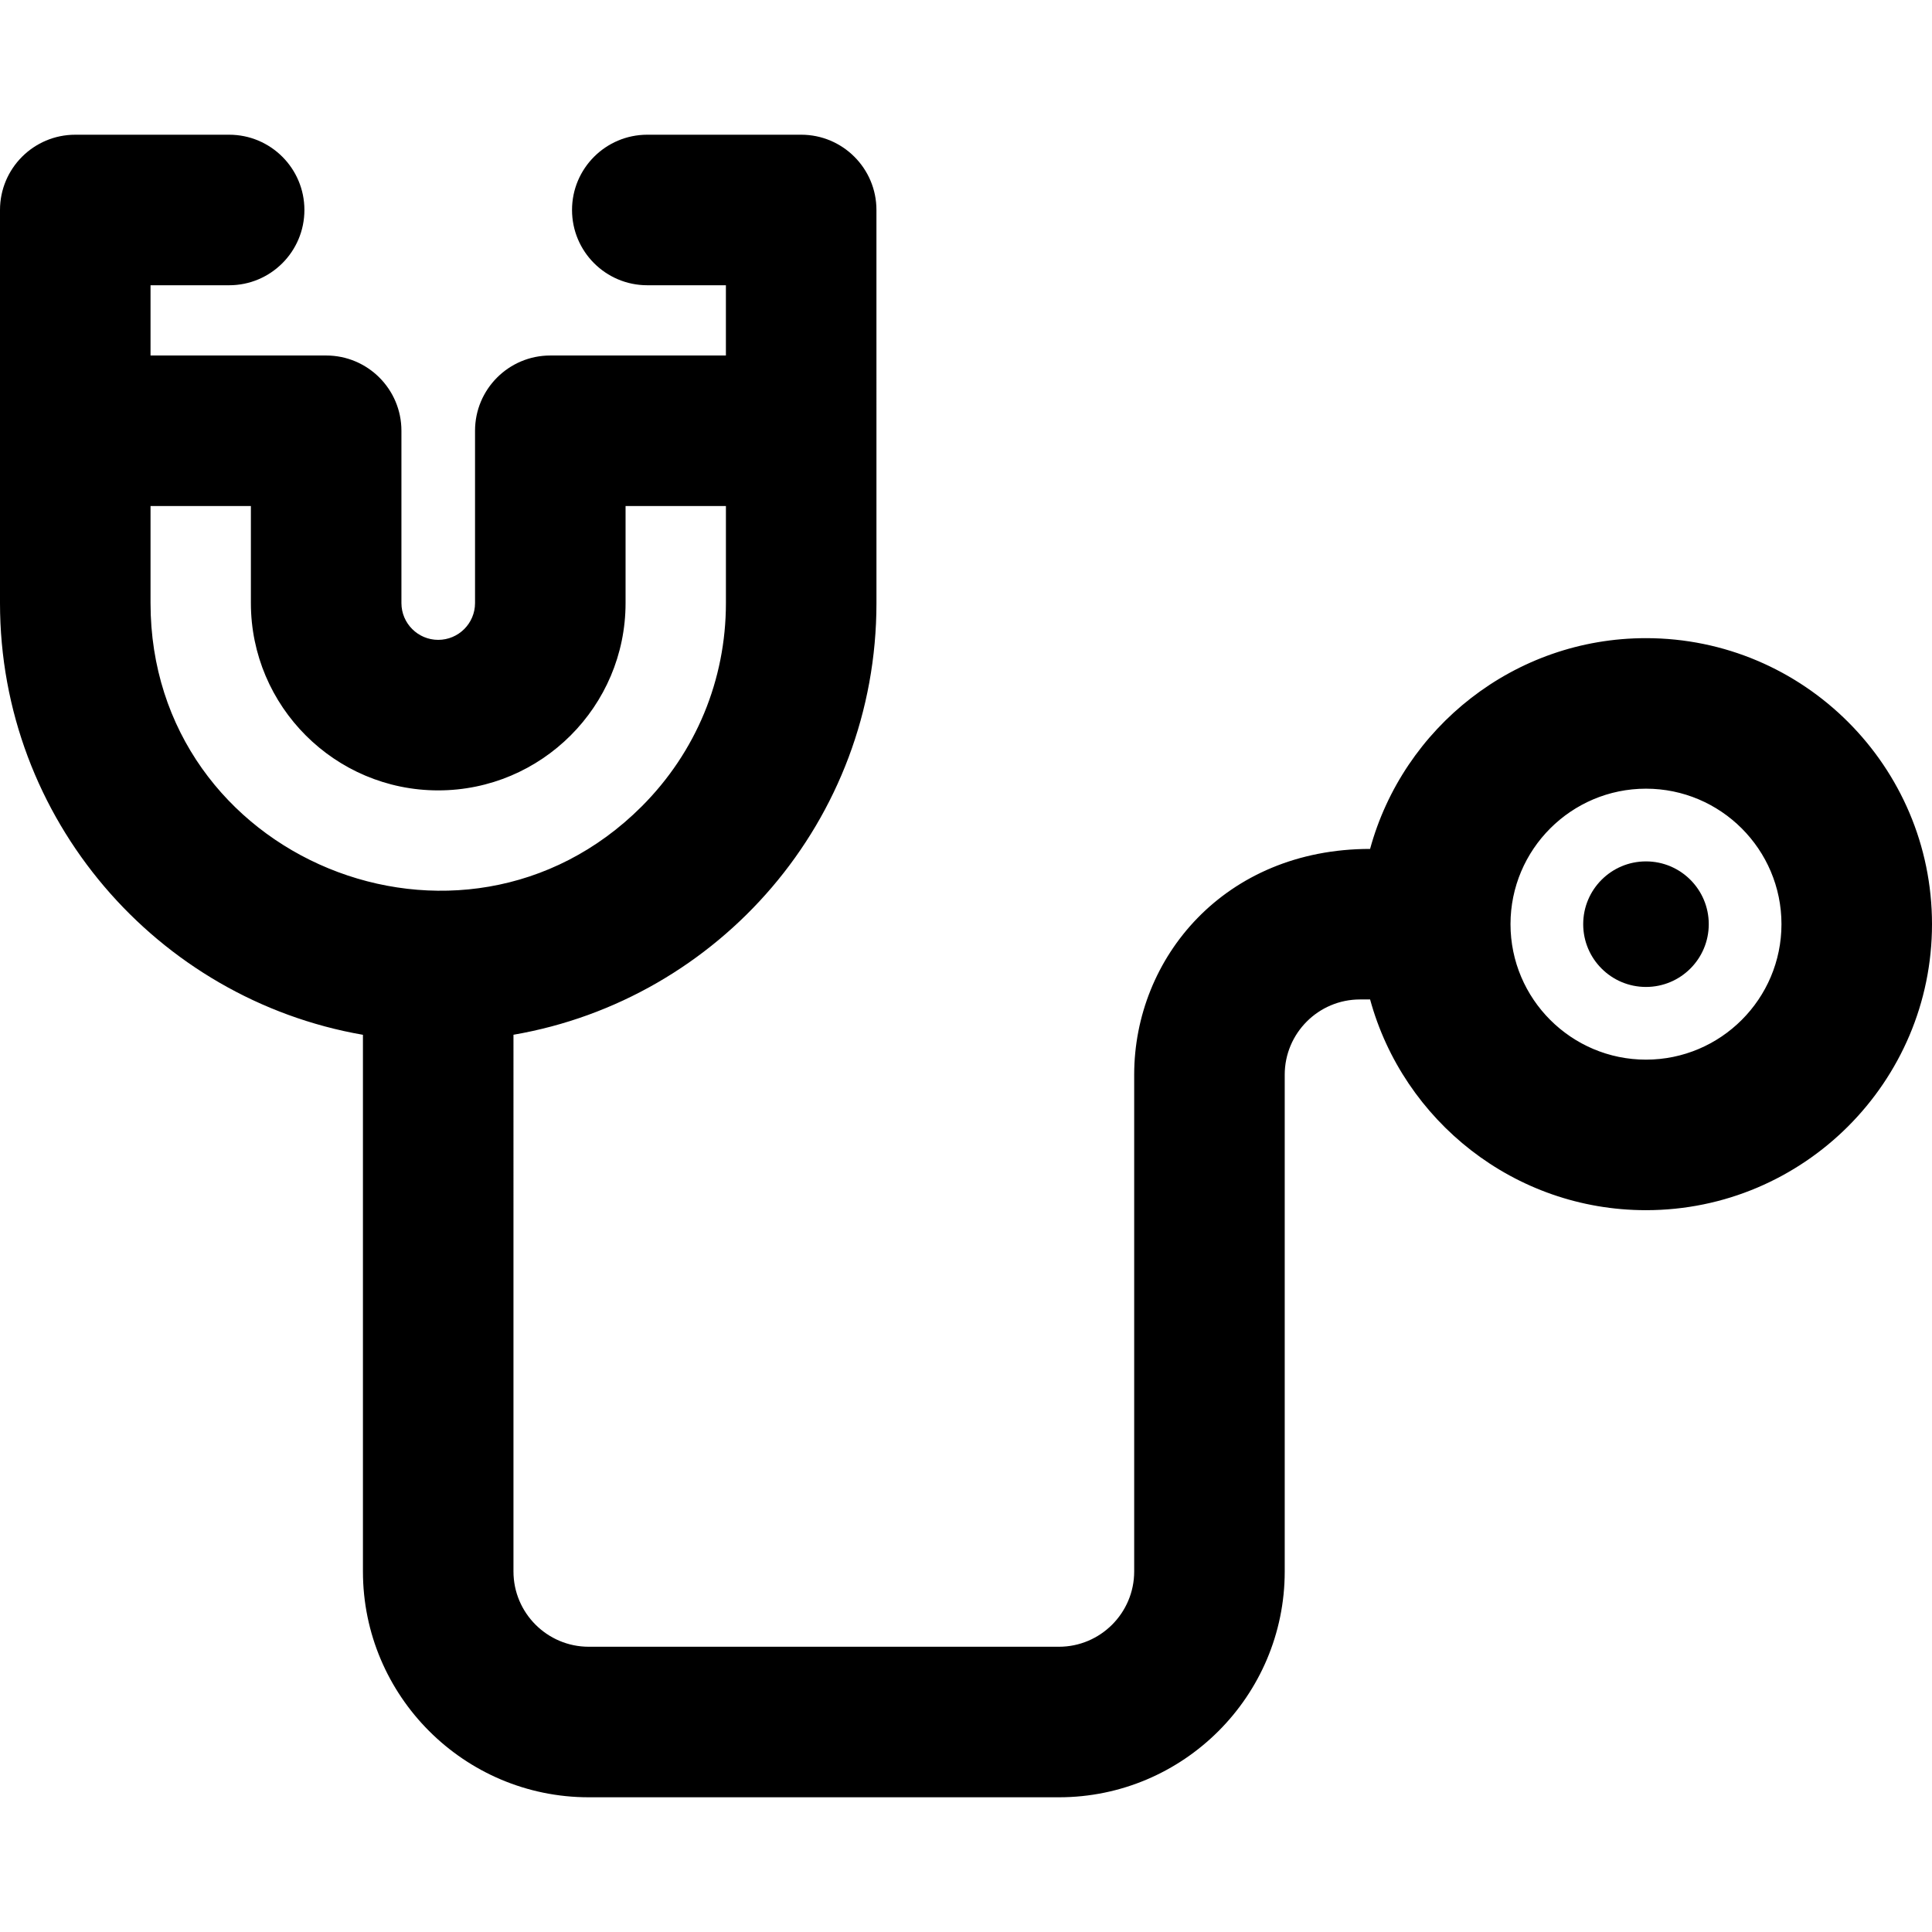 <?xml version="1.0" encoding="iso-8859-1"?>
<!-- Uploaded to: SVG Repo, www.svgrepo.com, Generator: SVG Repo Mixer Tools -->
<svg fill="#000000" height="800px" width="800px" version="1.1" id="Layer_1" xmlns="http://www.w3.org/2000/svg" xmlns:xlink="http://www.w3.org/1999/xlink" 
	 viewBox="0 0 512 512" xml:space="preserve">
<g>
	<g>
		<g>
			<path d="M436.203,169.117c-34.893,0-64.337,23.707-73.116,55.855c-38.588,0-62.516,28.893-62.516,59.839v131.647
				c0,10.998-8.948,19.946-19.946,19.946H156.021c-10.998,0-19.946-8.948-19.946-19.946V274.219
				c54.407-9.37,96.195-56.748,96.195-114.397c0-35.809-0.005-44.728-0.005-104.174c0-11.016-8.931-19.946-19.946-19.946h-40.779
				c-11.016,0-19.946,8.931-19.946,19.946c0,11.016,8.931,19.946,19.946,19.946h20.832v18.617h-46.536
				c-11.016,0-19.946,8.931-19.946,19.946v45.664c0,5.375-4.379,9.747-9.76,9.747c-5.375,0-9.747-4.374-9.747-9.747v-45.664
				c0-11.016-8.931-19.946-19.946-19.946H39.893V75.595h20.832c11.016,0,19.946-8.931,19.946-19.946
				c0-11.016-8.931-19.946-19.946-19.946H19.946C8.931,35.702,0,44.633,0,55.649c0,10.399,0,93.756,0,104.174
				c0,57.234,41.619,104.924,96.182,114.409v142.227c0,32.995,26.844,59.839,59.839,59.839h124.604
				c32.995,0,59.839-26.845,59.839-59.839V284.812c0-10.998,8.947-19.946,19.946-19.946h2.68
				c8.782,32.142,38.224,55.845,73.113,55.845c41.794,0,75.797-34.002,75.797-75.796S477.998,169.117,436.203,169.117z
				 M39.893,159.821v-25.718h26.595v25.718c0,27.372,22.268,49.64,49.64,49.64c27.378,0,49.653-22.27,49.653-49.64v-25.718h26.595
				v25.718c0,20.363-7.932,39.51-22.331,53.907C122.361,261.378,39.893,227.8,39.893,159.821z M436.203,280.817
				c-19.797,0-35.904-16.106-35.904-35.904s16.106-35.904,35.904-35.904c19.798,0,35.904,16.106,35.904,35.904
				C472.107,264.71,456.001,280.817,436.203,280.817z"/>
			<circle cx="436.202" cy="244.915" r="16.637"/>
		</g>
	</g>
</g>
</svg>